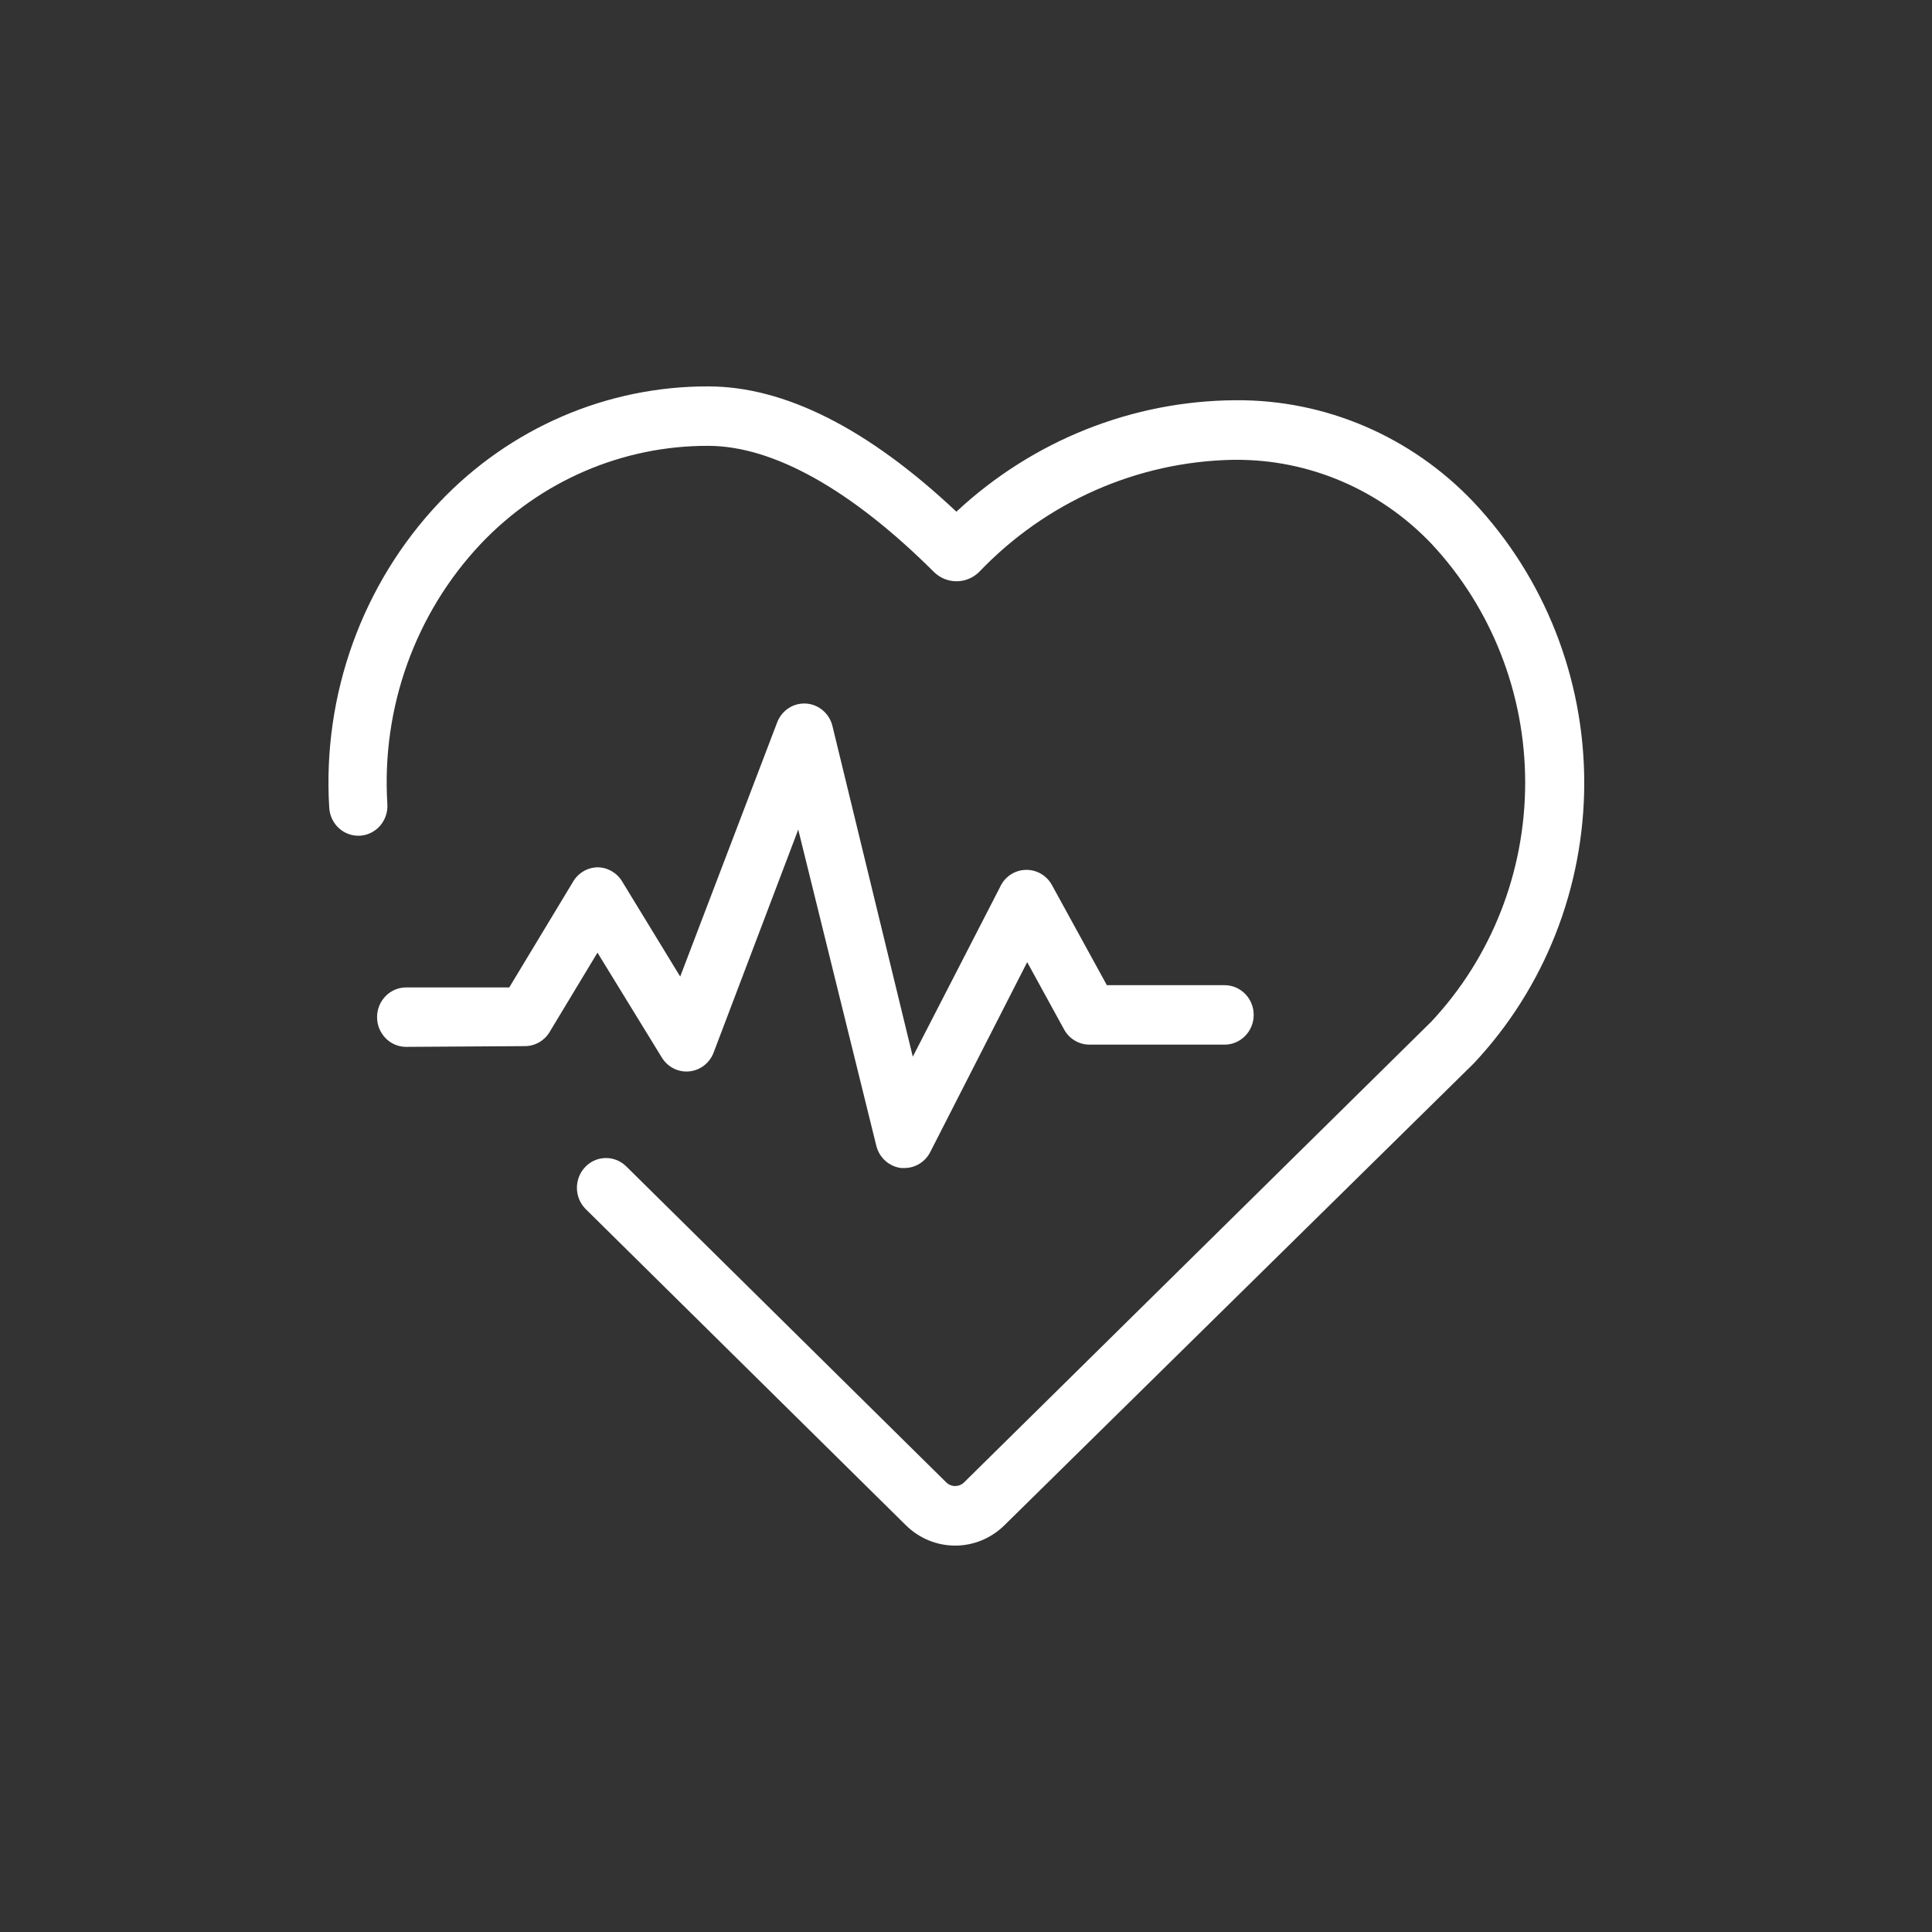 <svg width="100" height="100" viewBox="0 0 100 100" fill="none" xmlns="http://www.w3.org/2000/svg">
<rect x="0" y="0" width="100" height="100" fill="#333333" stroke="none"/>
<mask id="mask0_9096_7260" style="mask-type:alpha" maskUnits="userSpaceOnUse" x="0" y="0" width="100" height="100">
<rect width="100" height="100" fill="#D9D9D9"/>
</mask>
<g mask="url(#mask0_9096_7260)">
</g>
<g clip-path="url(#clip0_9096_7260)">
<path d="M17.041 41.808C17.091 42.659 17.805 43.306 18.637 43.255C19.036 43.23 19.409 43.045 19.674 42.74C19.939 42.433 20.075 42.034 20.05 41.624C19.737 36.636 21.494 31.743 24.889 28.146C27.976 24.893 32.224 23.062 36.657 23.077C40.006 23.077 44.046 25.331 48.328 29.593C48.984 30.251 50.035 30.251 50.691 29.593C54.148 25.979 58.856 23.9 63.798 23.8H63.911C67.743 23.768 71.421 25.337 74.093 28.146C77.206 31.475 78.943 35.904 78.943 40.509C78.943 45.114 77.206 49.544 74.093 52.871L49.909 76.719C49.648 76.982 49.229 76.982 48.968 76.719L32.414 60.372C31.816 59.781 30.862 59.797 30.284 60.41C29.706 61.022 29.722 61.997 30.322 62.588L46.876 78.935C47.561 79.618 48.482 80 49.438 80C50.395 80 51.314 79.618 52.001 78.935L76.275 55.048C79.948 51.144 82 45.938 82 40.521C82 35.104 79.948 29.896 76.275 25.992C73.047 22.59 68.601 20.684 63.965 20.716C58.612 20.743 53.459 22.798 49.503 26.485C44.919 22.169 40.601 20 36.657 20C31.411 19.986 26.386 22.155 22.736 26.007C18.75 30.222 16.682 35.957 17.041 41.808Z" fill="white"/>
<path d="M27.192 54.147C27.721 54.139 28.206 53.846 28.471 53.378L30.925 49.309L34.258 54.741C34.561 55.234 35.11 55.511 35.677 55.455C36.244 55.4 36.732 55.022 36.938 54.478L41.317 42.939L45.357 59.302C45.509 59.922 46.022 60.381 46.643 60.456H46.816C47.376 60.456 47.889 60.138 48.148 59.633L53.167 49.801L55.086 53.301C55.356 53.779 55.855 54.072 56.396 54.07H63.386C64.216 54.07 64.891 53.381 64.891 52.532C64.891 51.683 64.216 50.993 63.386 50.993H57.291L54.439 45.794C54.169 45.315 53.669 45.023 53.13 45.024C52.542 45.023 52.007 45.37 51.761 45.917L47.246 54.694L43.085 37.569C42.922 36.922 42.37 36.456 41.718 36.416C41.066 36.375 40.464 36.769 40.226 37.392L35.207 50.547L32.197 45.615C31.923 45.167 31.443 44.894 30.926 44.892C30.398 44.901 29.911 45.193 29.647 45.662L26.359 51.109H21.021C20.191 51.109 19.517 51.798 19.517 52.647C19.517 53.496 20.191 54.186 21.021 54.186L27.192 54.147Z" fill="white"/>
</g>
<defs>
<clipPath id="clip0_9096_7260">
<rect width="65" height="60" fill="white" transform="translate(17 20)"/>
</clipPath>
</defs>
</svg>
